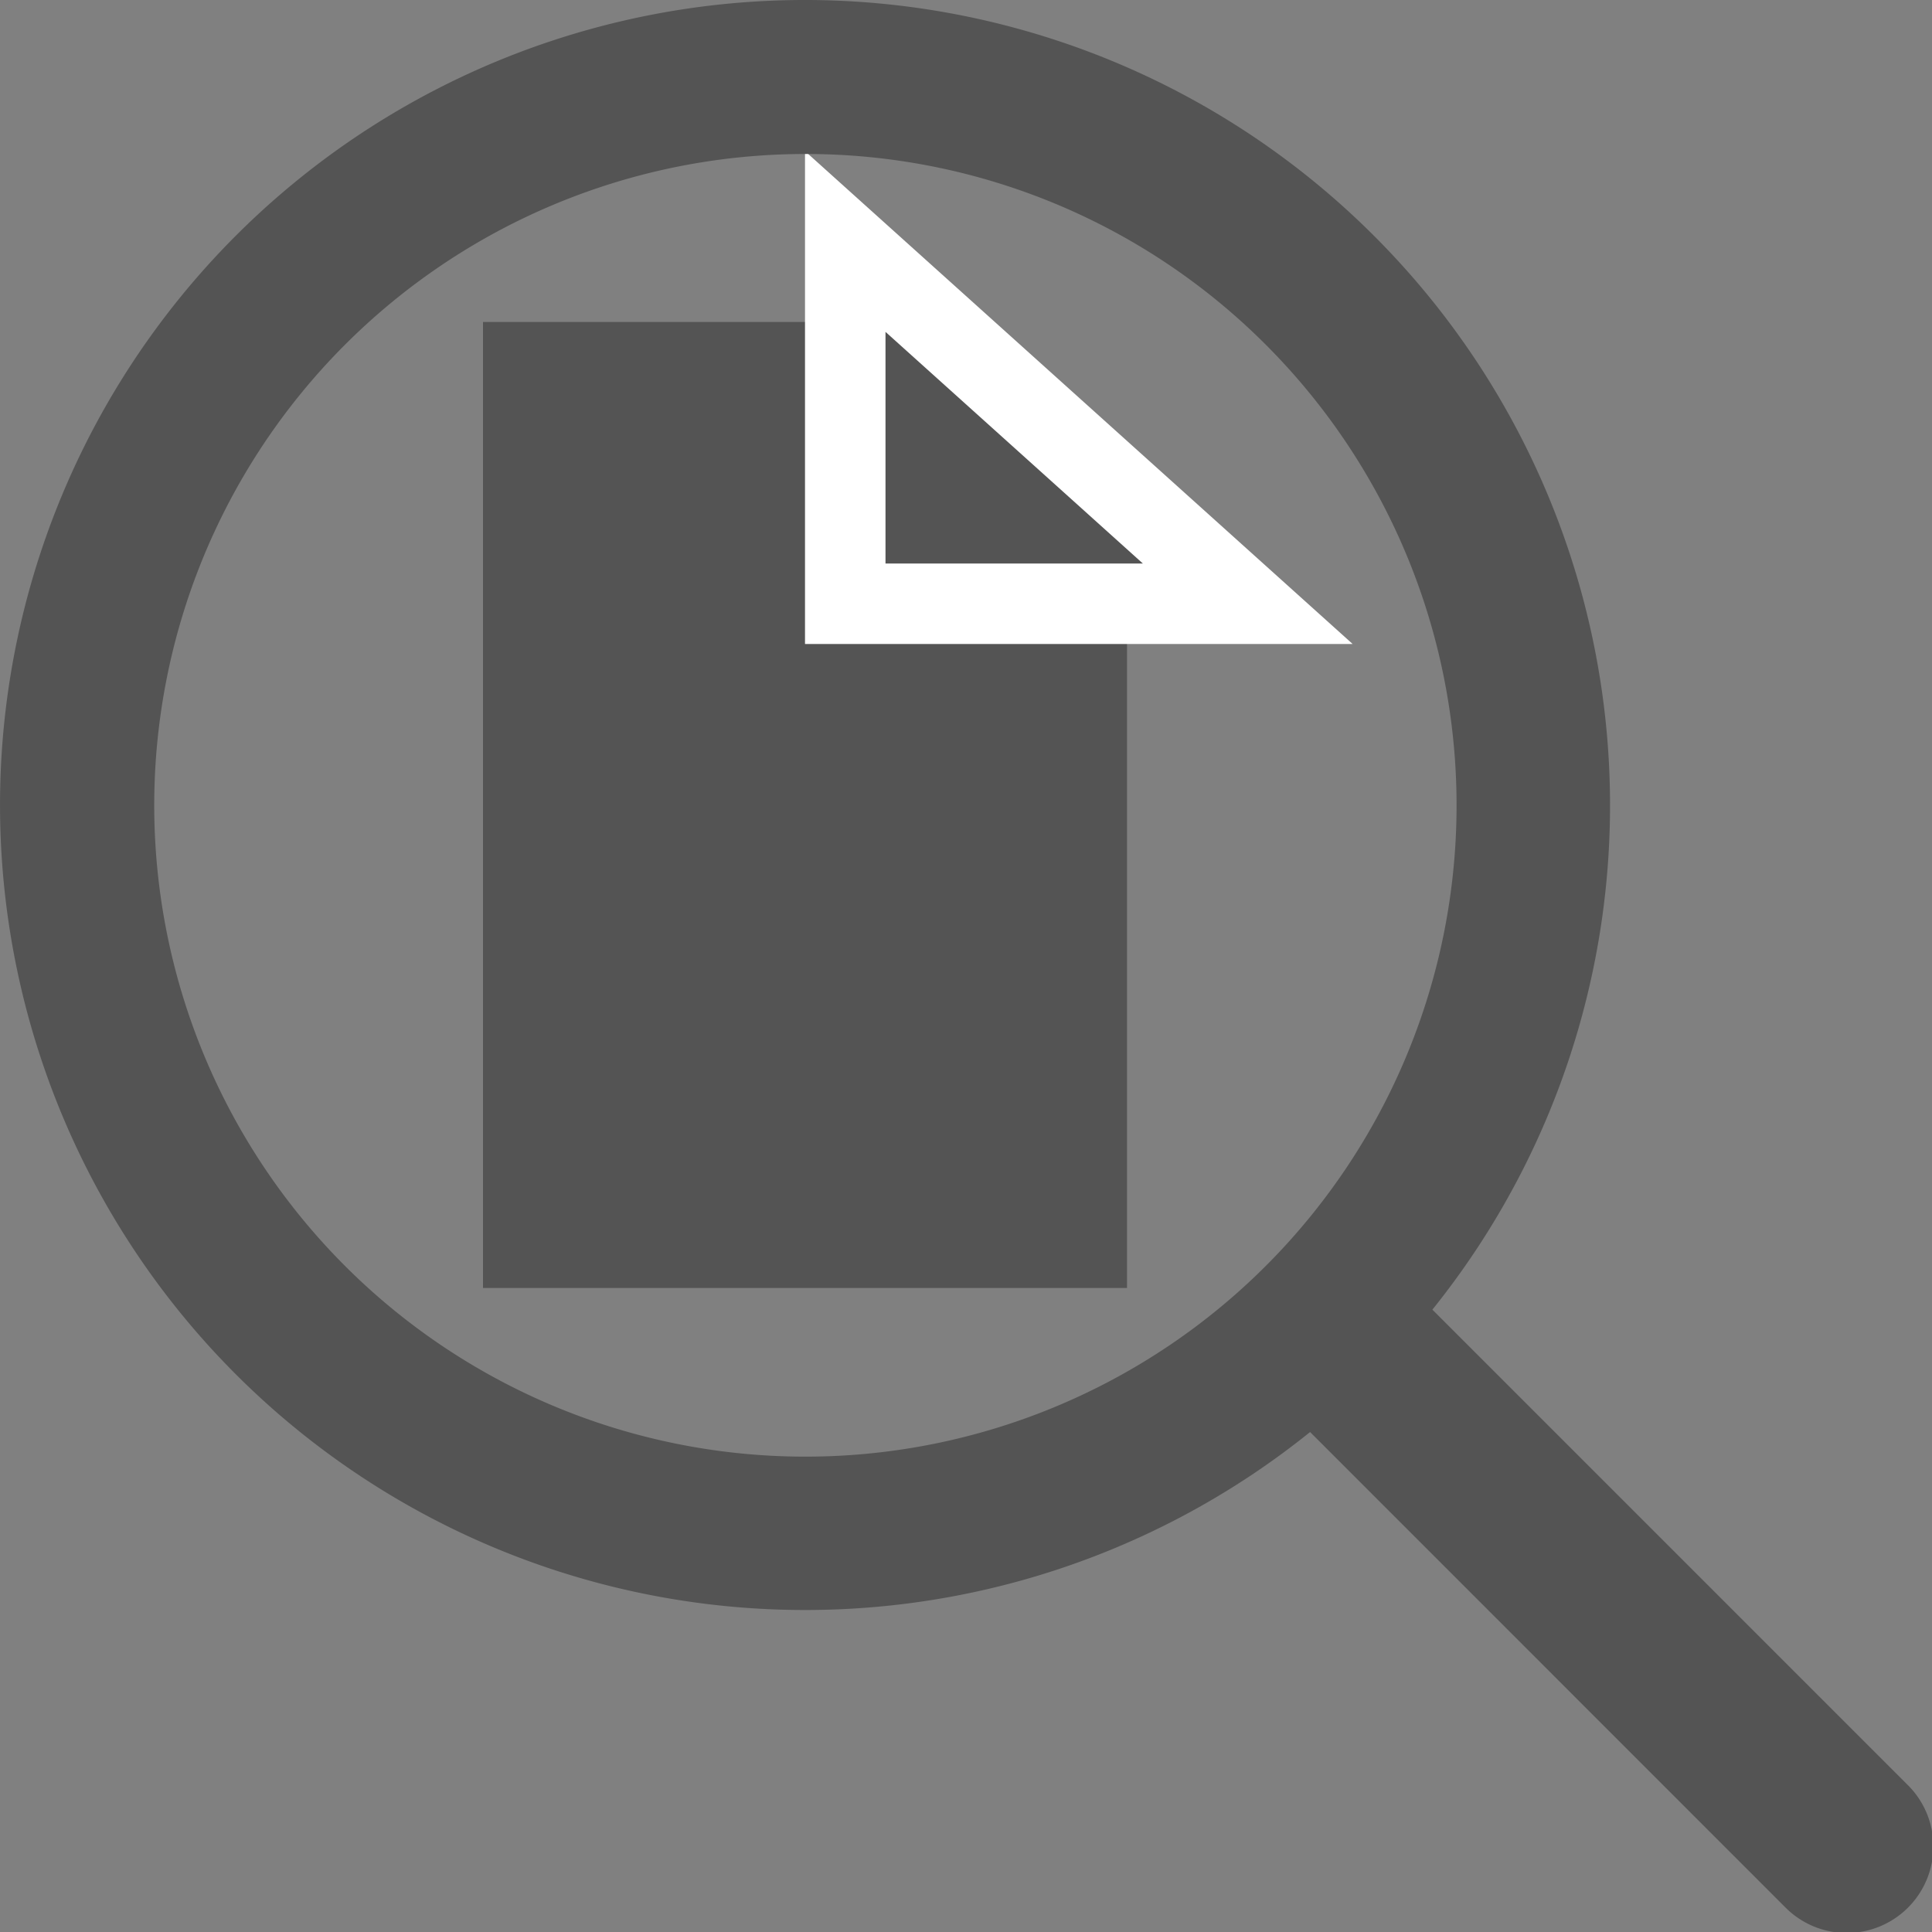 <?xml version="1.0" encoding="UTF-8" standalone="no"?>
<svg
   xmlns:dc="http://purl.org/dc/elements/1.1/"
   xmlns:cc="http://creativecommons.org/ns#"
   xmlns:rdf="http://www.w3.org/1999/02/22-rdf-syntax-ns#"
   xmlns:svg="http://www.w3.org/2000/svg"
   xmlns="http://www.w3.org/2000/svg"
   xmlns:sodipodi="http://sodipodi.sourceforge.net/DTD/sodipodi-0.dtd"
   xmlns:inkscape="http://www.inkscape.org/namespaces/inkscape"
   id="Слой_1"
   data-name="Слой 1"
   viewBox="0 0 24 24"
   version="1.1"
   sodipodi:docname="zoom_fit_in_page.svg"
   inkscape:version="1.0.1 (1.0.1+r74)">
  <rect x="0" y="0" width="24" height="24" fill="#808080" stroke="none"/>
  <sodipodi:namedview
     pagecolor="#ffffff"
     bordercolor="#666666"
     borderopacity="1"
     objecttolerance="10"
     gridtolerance="10"
     guidetolerance="10"
     inkscape:pageopacity="0"
     inkscape:pageshadow="2"
     inkscape:window-width="2560"
     inkscape:window-height="1371"
     id="namedview30"
     showgrid="true"
     inkscape:zoom="38.029746"
     inkscape:cx="11.526464"
     inkscape:cy="12.0068"
     inkscape:window-x="0"
     inkscape:window-y="0"
     inkscape:window-maximized="1"
     inkscape:document-rotation="0"
     inkscape:current-layer="Слой_1">
    <inkscape:grid
       type="xygrid"
       id="grid_kicad"
       spacingx="0.5"
       spacingy="0.5"
       color="#acacff"
       opacity="0.129"
       empspacing="2" />
  </sodipodi:namedview>
  <defs
     id="defs160547">
    <style
       id="style160545">.cls-1{fill:#545454;}.cls-2{fill:#b9b9b9;}</style>
  </defs>
  <title
     id="title160549">zoom_fit_in_page</title>
  <path
     class="cls-1"
     d="M 22.942,24.012 A 1.072,1.072 0 0 1 22.181,23.697 L 16.005,17.52 A 1.093,1.093 0 0 1 17.525,16 l 6.177,6.177 A 1.075,1.075 0 0 1 22.942,24.012 Z"
     id="path160553"
     style="stroke-width:1" />
  <path
     id="rect160555"
     style="fill:#545454;fill-opacity:1;stroke:#545454;stroke-width:1;stroke-miterlimit:4;stroke-dasharray:none;stroke-opacity:1"
     d="M 6.5,4.5 H 10 V 8 h 3.5 v 5 2.5 h -7 z"
     class="cls-2"
     sodipodi:nodetypes="cccccccc" />
  <path
     style="fill:#545454;fill-opacity:1;stroke:#ffffff;stroke-width:1;stroke-linecap:butt;stroke-linejoin:miter;stroke-miterlimit:4;stroke-dasharray:none;stroke-opacity:1"
     d="m 15.5,7.5 h -5 V 3 Z"
     id="path1575"
     sodipodi:nodetypes="cccc" />
  <path
     class="cls-1"
     d="M 9.997,20 A 9.998,10 0 1 1 17.069,2.93 v 0 A 9.995,9.997 0 0 1 9.997,20 Z m 0,-18.087 A 8.089,8.091 0 1 0 15.721,4.279 8.068,8.07 0 0 0 9.997,1.913 Z"
     id="path160551"
     style="stroke-width:1" />
</svg>
